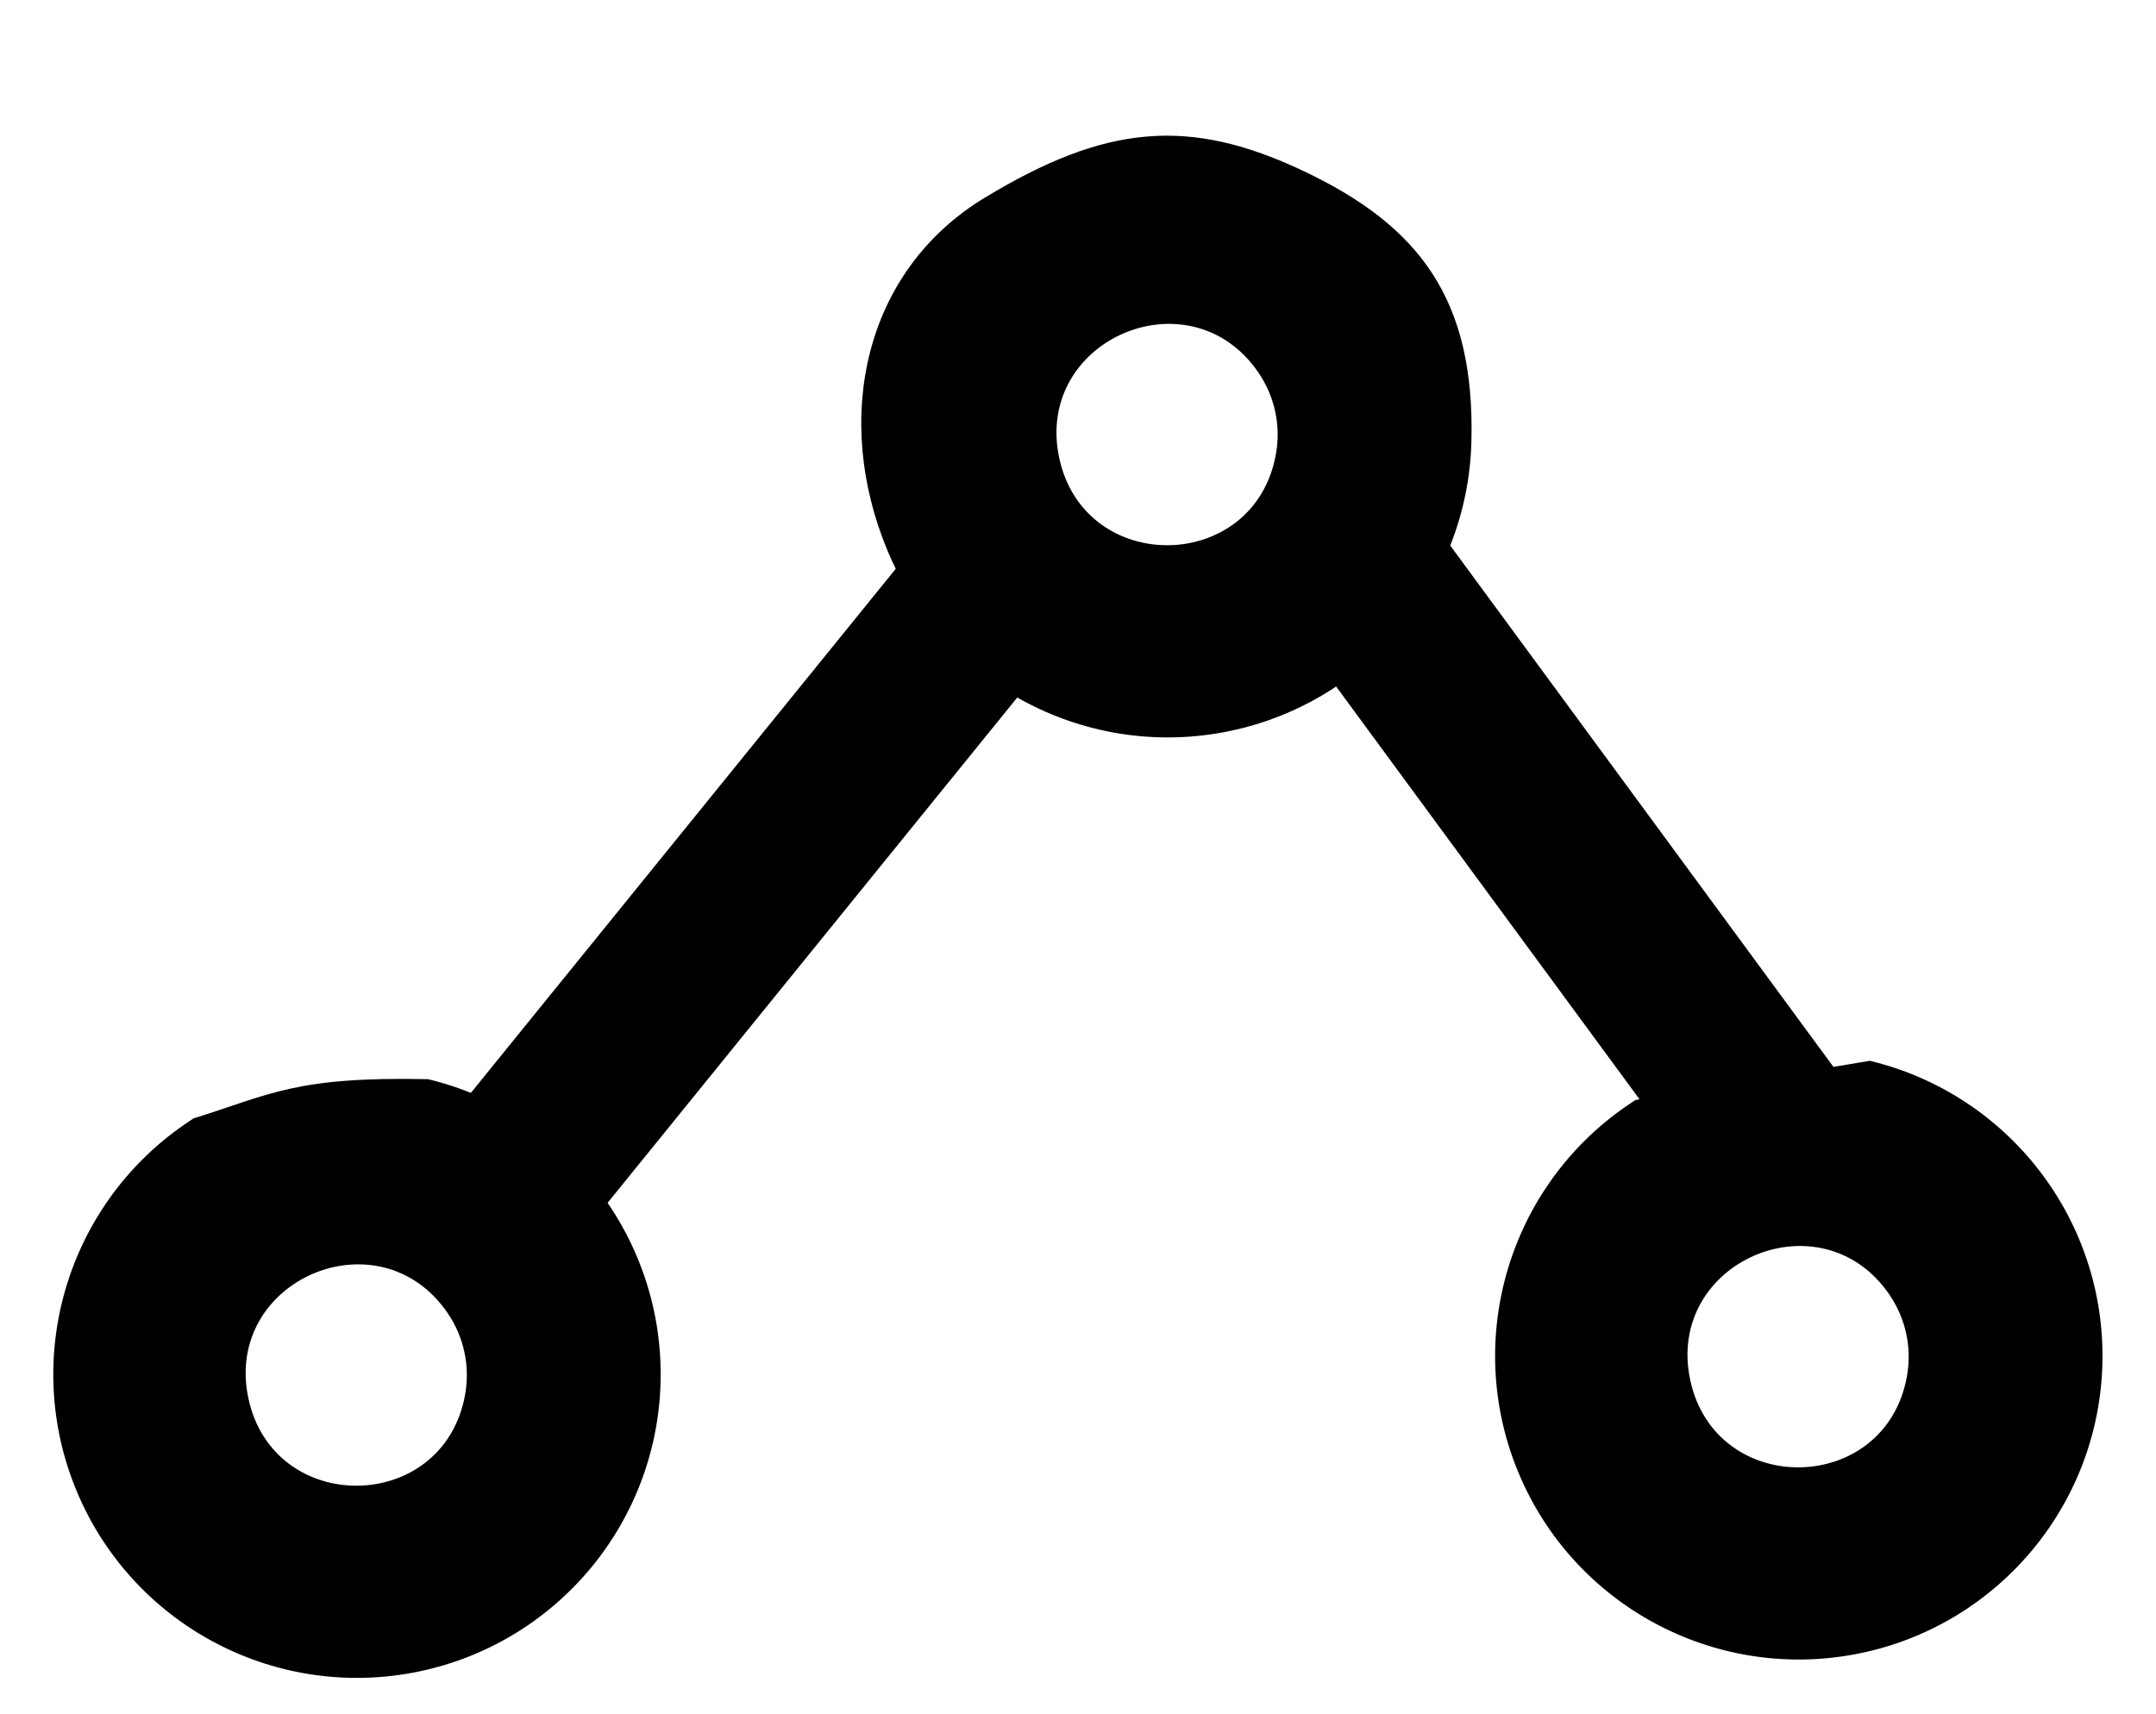 <?xml version="1.0" encoding="UTF-8" standalone="no"?>
<svg
   id="Layer_1"
   data-name="Layer 1"
   viewBox="0 0 122.88 97.71"
   version="1.1"
   sodipodi:docname="path.svg"
   inkscape:version="1.2 (dc2aedaf03, 2022-05-15)"
   xmlns:inkscape="http://www.inkscape.org/namespaces/inkscape"
   xmlns:sodipodi="http://sodipodi.sourceforge.net/DTD/sodipodi-0.dtd"
   xmlns="http://www.w3.org/2000/svg"
   xmlns:svg="http://www.w3.org/2000/svg"
   xmlns:rdf="http://www.w3.org/1999/02/22-rdf-syntax-ns#"
   xmlns:cc="http://creativecommons.org/ns#"
   xmlns:dc="http://purl.org/dc/elements/1.1/">
  <defs
     id="defs9" />
  <sodipodi:namedview
     id="namedview7"
     pagecolor="#505050"
     bordercolor="#ffffff"
     borderopacity="1"
     inkscape:showpageshadow="0"
     inkscape:pageopacity="0"
     inkscape:pagecheckerboard="1"
     inkscape:deskcolor="#505050"
     showgrid="false"
     inkscape:zoom="4.1756218"
     inkscape:cx="51.968308"
     inkscape:cy="41.071727"
     inkscape:window-width="1920"
     inkscape:window-height="996"
     inkscape:window-x="-8"
     inkscape:window-y="-8"
     inkscape:window-maximized="1"
     inkscape:current-layer="Layer_1" />
  <title
     id="title2">strategy-plan</title>
  <path
     d="m 24.395,61.523 c 7.941,1.91 13.466,9.113 13.254,17.277 -0.213,8.164 -6.105,15.067 -14.134,16.562 C 15.485,96.857 7.503,92.538 4.366,84.998 1.229,77.458 3.791,68.749 10.512,64.108 l 0.517,-0.349 C 15.44,62.384 16.844,61.365 24.395,61.523 Z m 1.112,13.327 c -3.895,-5.694 -12.782,-1.881 -11.352,4.86 1.43,6.741 11.1,6.618 12.347,-0.167 0.305,-1.634 -0.053,-3.322 -0.995,-4.692 z m 81.064,-14.374 c 7.941,1.91 13.466,9.113 13.254,17.277 -0.213,8.164 -6.105,15.067 -14.134,16.562 C 97.661,95.81 89.679,91.491 86.542,83.951 83.405,76.41 85.967,67.702 92.689,63.061 l 0.517,-0.349 m 14.477,11.091 c -3.895,-5.694 -12.782,-1.881 -11.352,4.86 1.43,6.741 11.1,6.618 12.347,-0.167 0.305,-1.634 -0.053,-3.322 -0.995,-4.692 z M 74.32,9.763 c 6.545,3.111 9.754,7.257 9.542,15.421 -0.213,8.164 -6.105,15.067 -14.134,16.562 C 61.698,43.241 53.716,38.922 50.579,31.382 47.442,23.842 49.233,15.447 56.126,11.271 63.019,7.094 67.775,6.653 74.32,9.763 Z M 71.719,21.234 c -3.895,-5.694 -12.782,-1.881 -11.352,4.86 1.43,6.741 11.1,6.618 12.347,-0.167 0.305,-1.634 -0.053,-3.322 -0.995,-4.692 z"
     id="path4"
     sodipodi:nodetypes="csssccccscccssscccscczssszzcscc"
     style="stroke-width:1.293" />
  <path
     style="fill:none;stroke:#000000;stroke-width:10;stroke-linecap:butt;stroke-linejoin:miter;stroke-dasharray:none;stroke-opacity:1"
     d="M 28.096,68.693 59.192,30.326"
     id="path1410"
     sodipodi:nodetypes="cc" />
  <path
     style="fill:none;stroke:#000000;stroke-width:10;stroke-linecap:butt;stroke-linejoin:miter;stroke-dasharray:none;stroke-opacity:1"
     d="M 76.204,30.764 102.563,66.636"
     id="path1412"
     sodipodi:nodetypes="cc" />
</svg>
